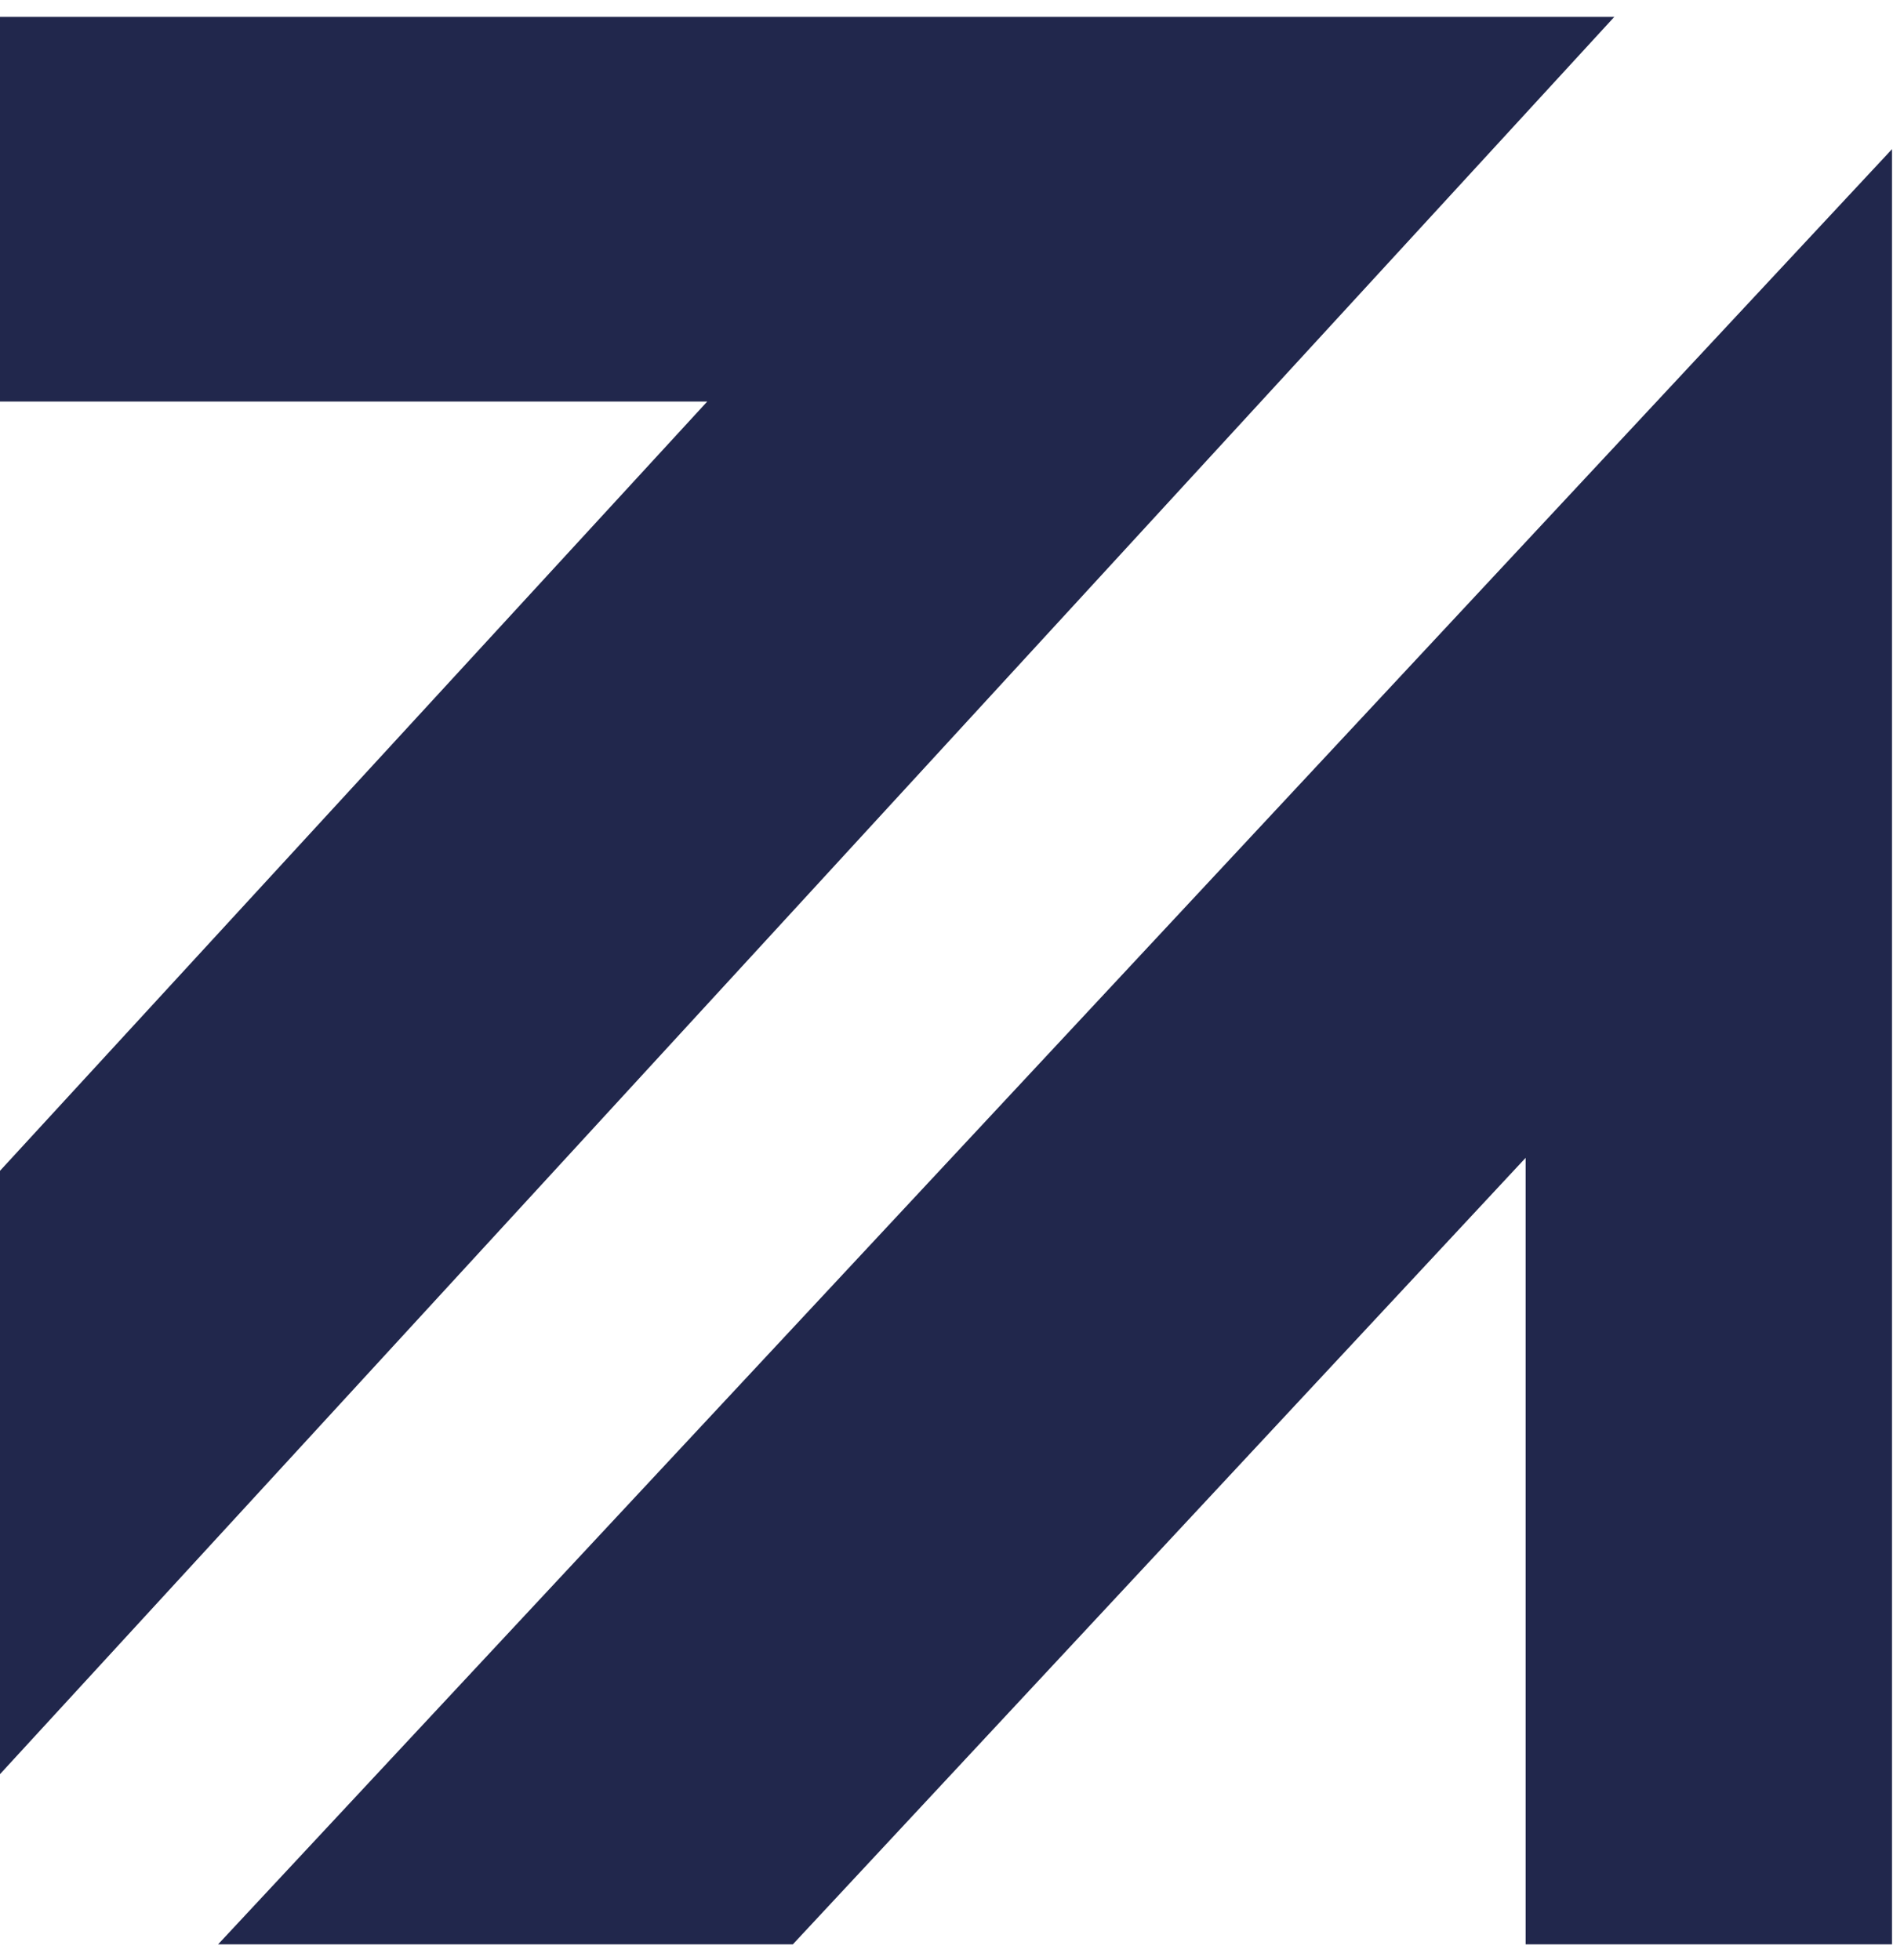<svg width="56" height="58" viewBox="0 0 56 58" fill="none" xmlns="http://www.w3.org/2000/svg">
<g clip-path="url(#clip0_768_212)">
<path d="M0 0.5L47.755 0.5L1.47452e-06 52.495L9.68228e-07 34.642L20.922 11.881H3.2274e-07L0 0.5Z" fill="#21274C"/>
<path d="M55.971 57.53V4.413L6.452 57.53H23.455L45.132 34.259V57.53H55.971Z" fill="#21274C"/>
</g>
<defs>
<clipPath id="clip0_768_212">
<rect width="56" height="58" fill="white"/>
</clipPath>
</defs>
</svg>
